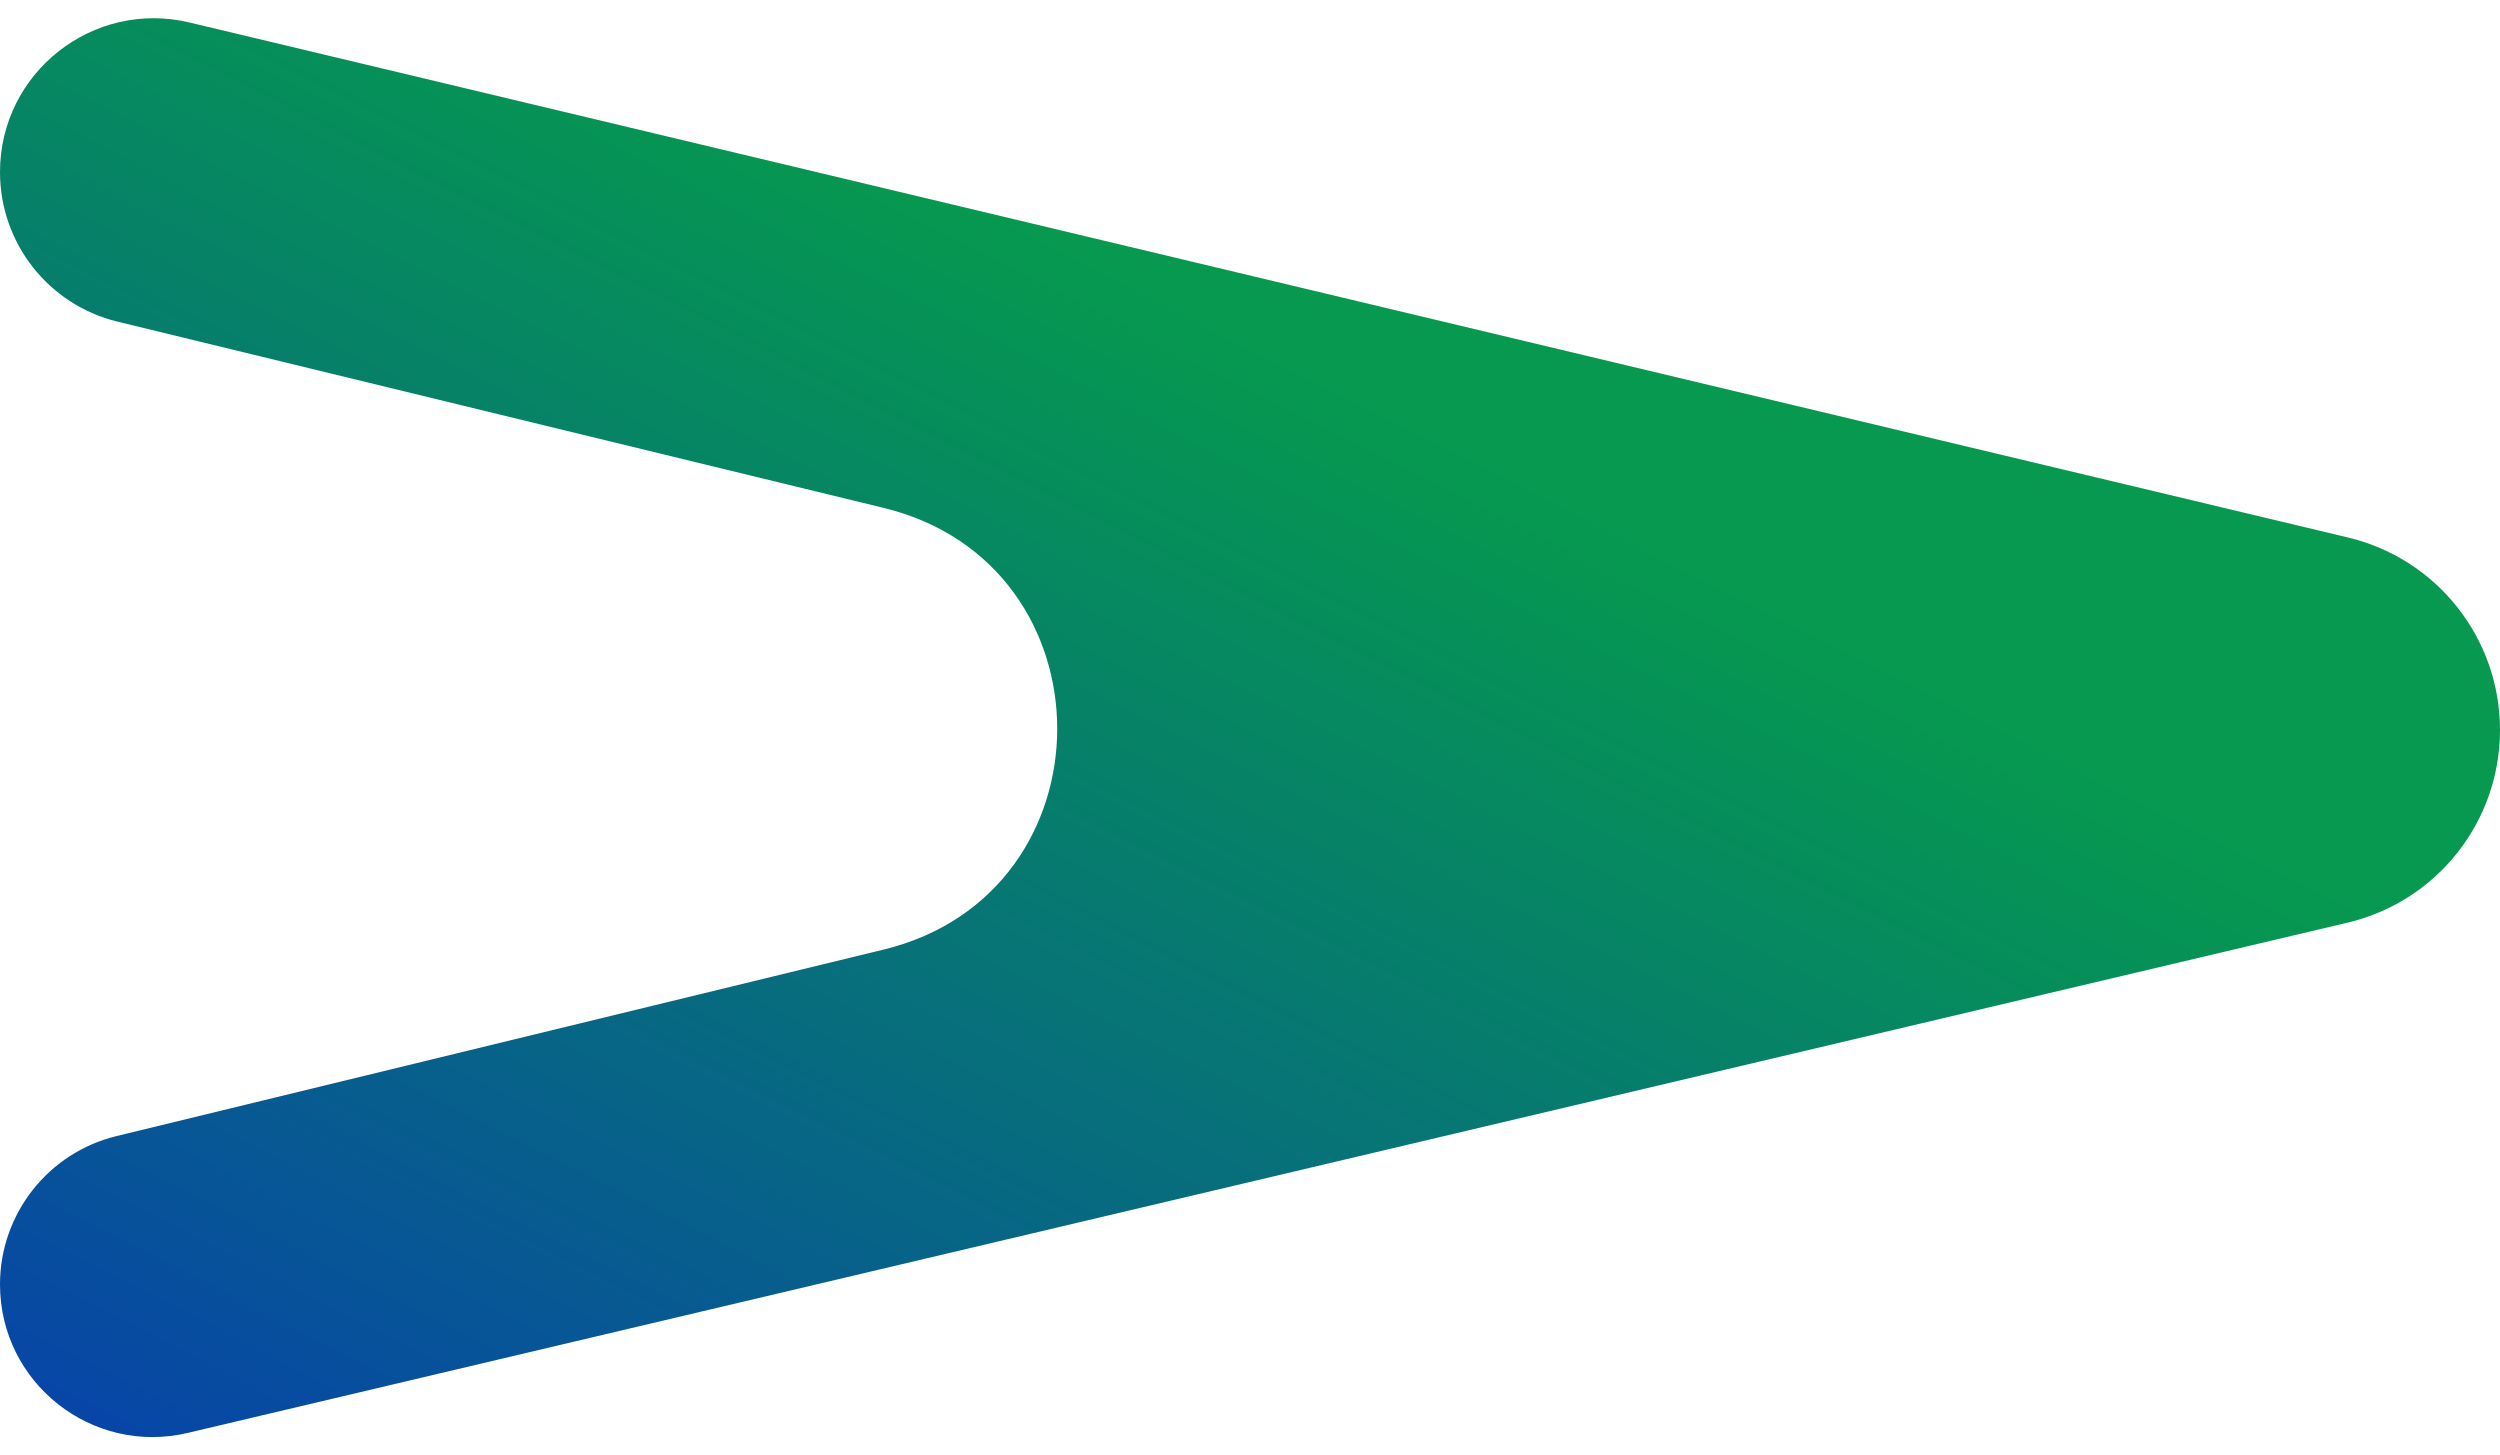 <?xml version="1.0" encoding="UTF-8"?> <svg xmlns="http://www.w3.org/2000/svg" width="110" height="64" viewBox="0 0 110 64" fill="none"> <path d="M103.294 40.596C107.224 39.668 110 36.159 110 32.121V32.121C110 28.09 107.234 24.585 103.313 23.65L8.34 0.99C4.086 -0.025 1.16275e-06 3.2 1.16275e-06 7.574V7.574C1.16275e-06 10.697 2.136 13.414 5.17 14.152L38.88 22.347C49.063 24.823 49.063 39.305 38.88 41.781L5.129 49.987C2.119 50.719 1.16275e-06 53.415 1.16275e-06 56.513V56.513C1.16275e-06 60.846 4.043 64.045 8.26 63.048L103.294 40.596Z" fill="url(#paint0_linear)"></path> <defs> <linearGradient id="paint0_linear" x1="81.3" y1="28.333" x2="38.832" y2="111.755" gradientUnits="userSpaceOnUse"> <stop stop-color="#06994F"></stop> <stop offset="1" stop-color="#0822CC"></stop> </linearGradient> </defs> </svg> 
